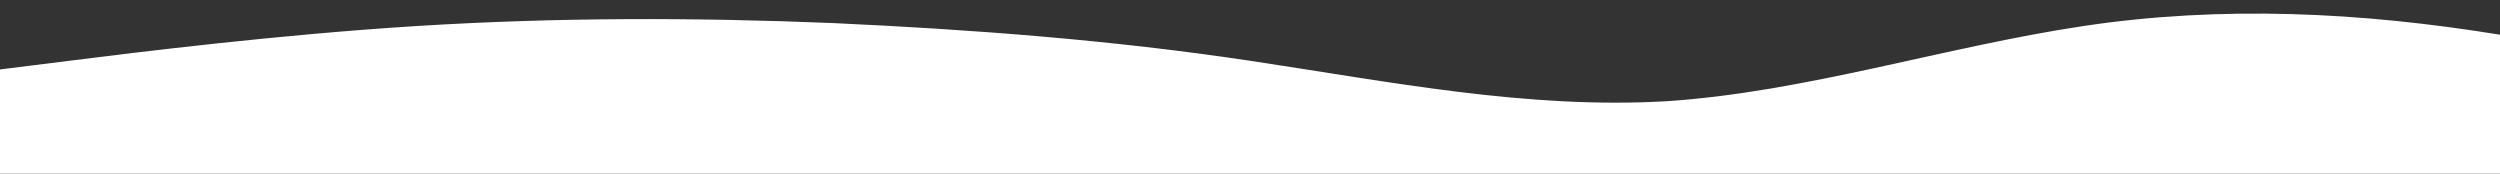 <?xml version="1.0" standalone="no"?>
<svg xmlns:xlink="http://www.w3.org/1999/xlink" id="wave" style="transform:rotate(180deg); transition: 0.3s" viewBox="0 0 1440 100" version="1.1" xmlns="http://www.w3.org/2000/svg"><rect x="0" y="0" width="1440" height="100" fill="#333333" stroke="none"/><defs><linearGradient id="sw-gradient-0" x1="0" x2="0" y1="1" y2="0"><stop stop-color="rgba(255, 255, 255, 1)" offset="0%"/><stop stop-color="rgba(255, 255, 255, 1)" offset="100%"/></linearGradient></defs><path style="transform:translate(0, 0px); opacity:1" fill="url(#sw-gradient-0)" d="M0,40L40,35C80,30,160,20,240,15C320,10,400,10,480,13.3C560,17,640,23,720,35C800,47,880,63,960,58.3C1040,53,1120,27,1200,15C1280,3,1360,7,1440,20C1520,33,1600,57,1680,65C1760,73,1840,67,1920,53.3C2000,40,2080,20,2160,11.7C2240,3,2320,7,2400,16.7C2480,27,2560,43,2640,56.7C2720,70,2800,80,2880,80C2960,80,3040,70,3120,55C3200,40,3280,20,3360,21.7C3440,23,3520,47,3600,46.7C3680,47,3760,23,3840,13.3C3920,3,4000,7,4080,21.7C4160,37,4240,63,4320,70C4400,77,4480,63,4560,51.7C4640,40,4720,30,4800,33.3C4880,37,4960,53,5040,60C5120,67,5200,63,5280,66.7C5360,70,5440,80,5520,83.3C5600,87,5680,83,5720,81.7L5760,80L5760,100L5720,100C5680,100,5600,100,5520,100C5440,100,5360,100,5280,100C5200,100,5120,100,5040,100C4960,100,4880,100,4800,100C4720,100,4640,100,4560,100C4480,100,4400,100,4320,100C4240,100,4160,100,4080,100C4000,100,3920,100,3840,100C3760,100,3680,100,3600,100C3520,100,3440,100,3360,100C3280,100,3200,100,3120,100C3040,100,2960,100,2880,100C2800,100,2720,100,2640,100C2560,100,2480,100,2400,100C2320,100,2240,100,2160,100C2080,100,2000,100,1920,100C1840,100,1760,100,1680,100C1600,100,1520,100,1440,100C1360,100,1280,100,1200,100C1120,100,1040,100,960,100C880,100,800,100,720,100C640,100,560,100,480,100C400,100,320,100,240,100C160,100,80,100,40,100L0,100Z"/></svg>